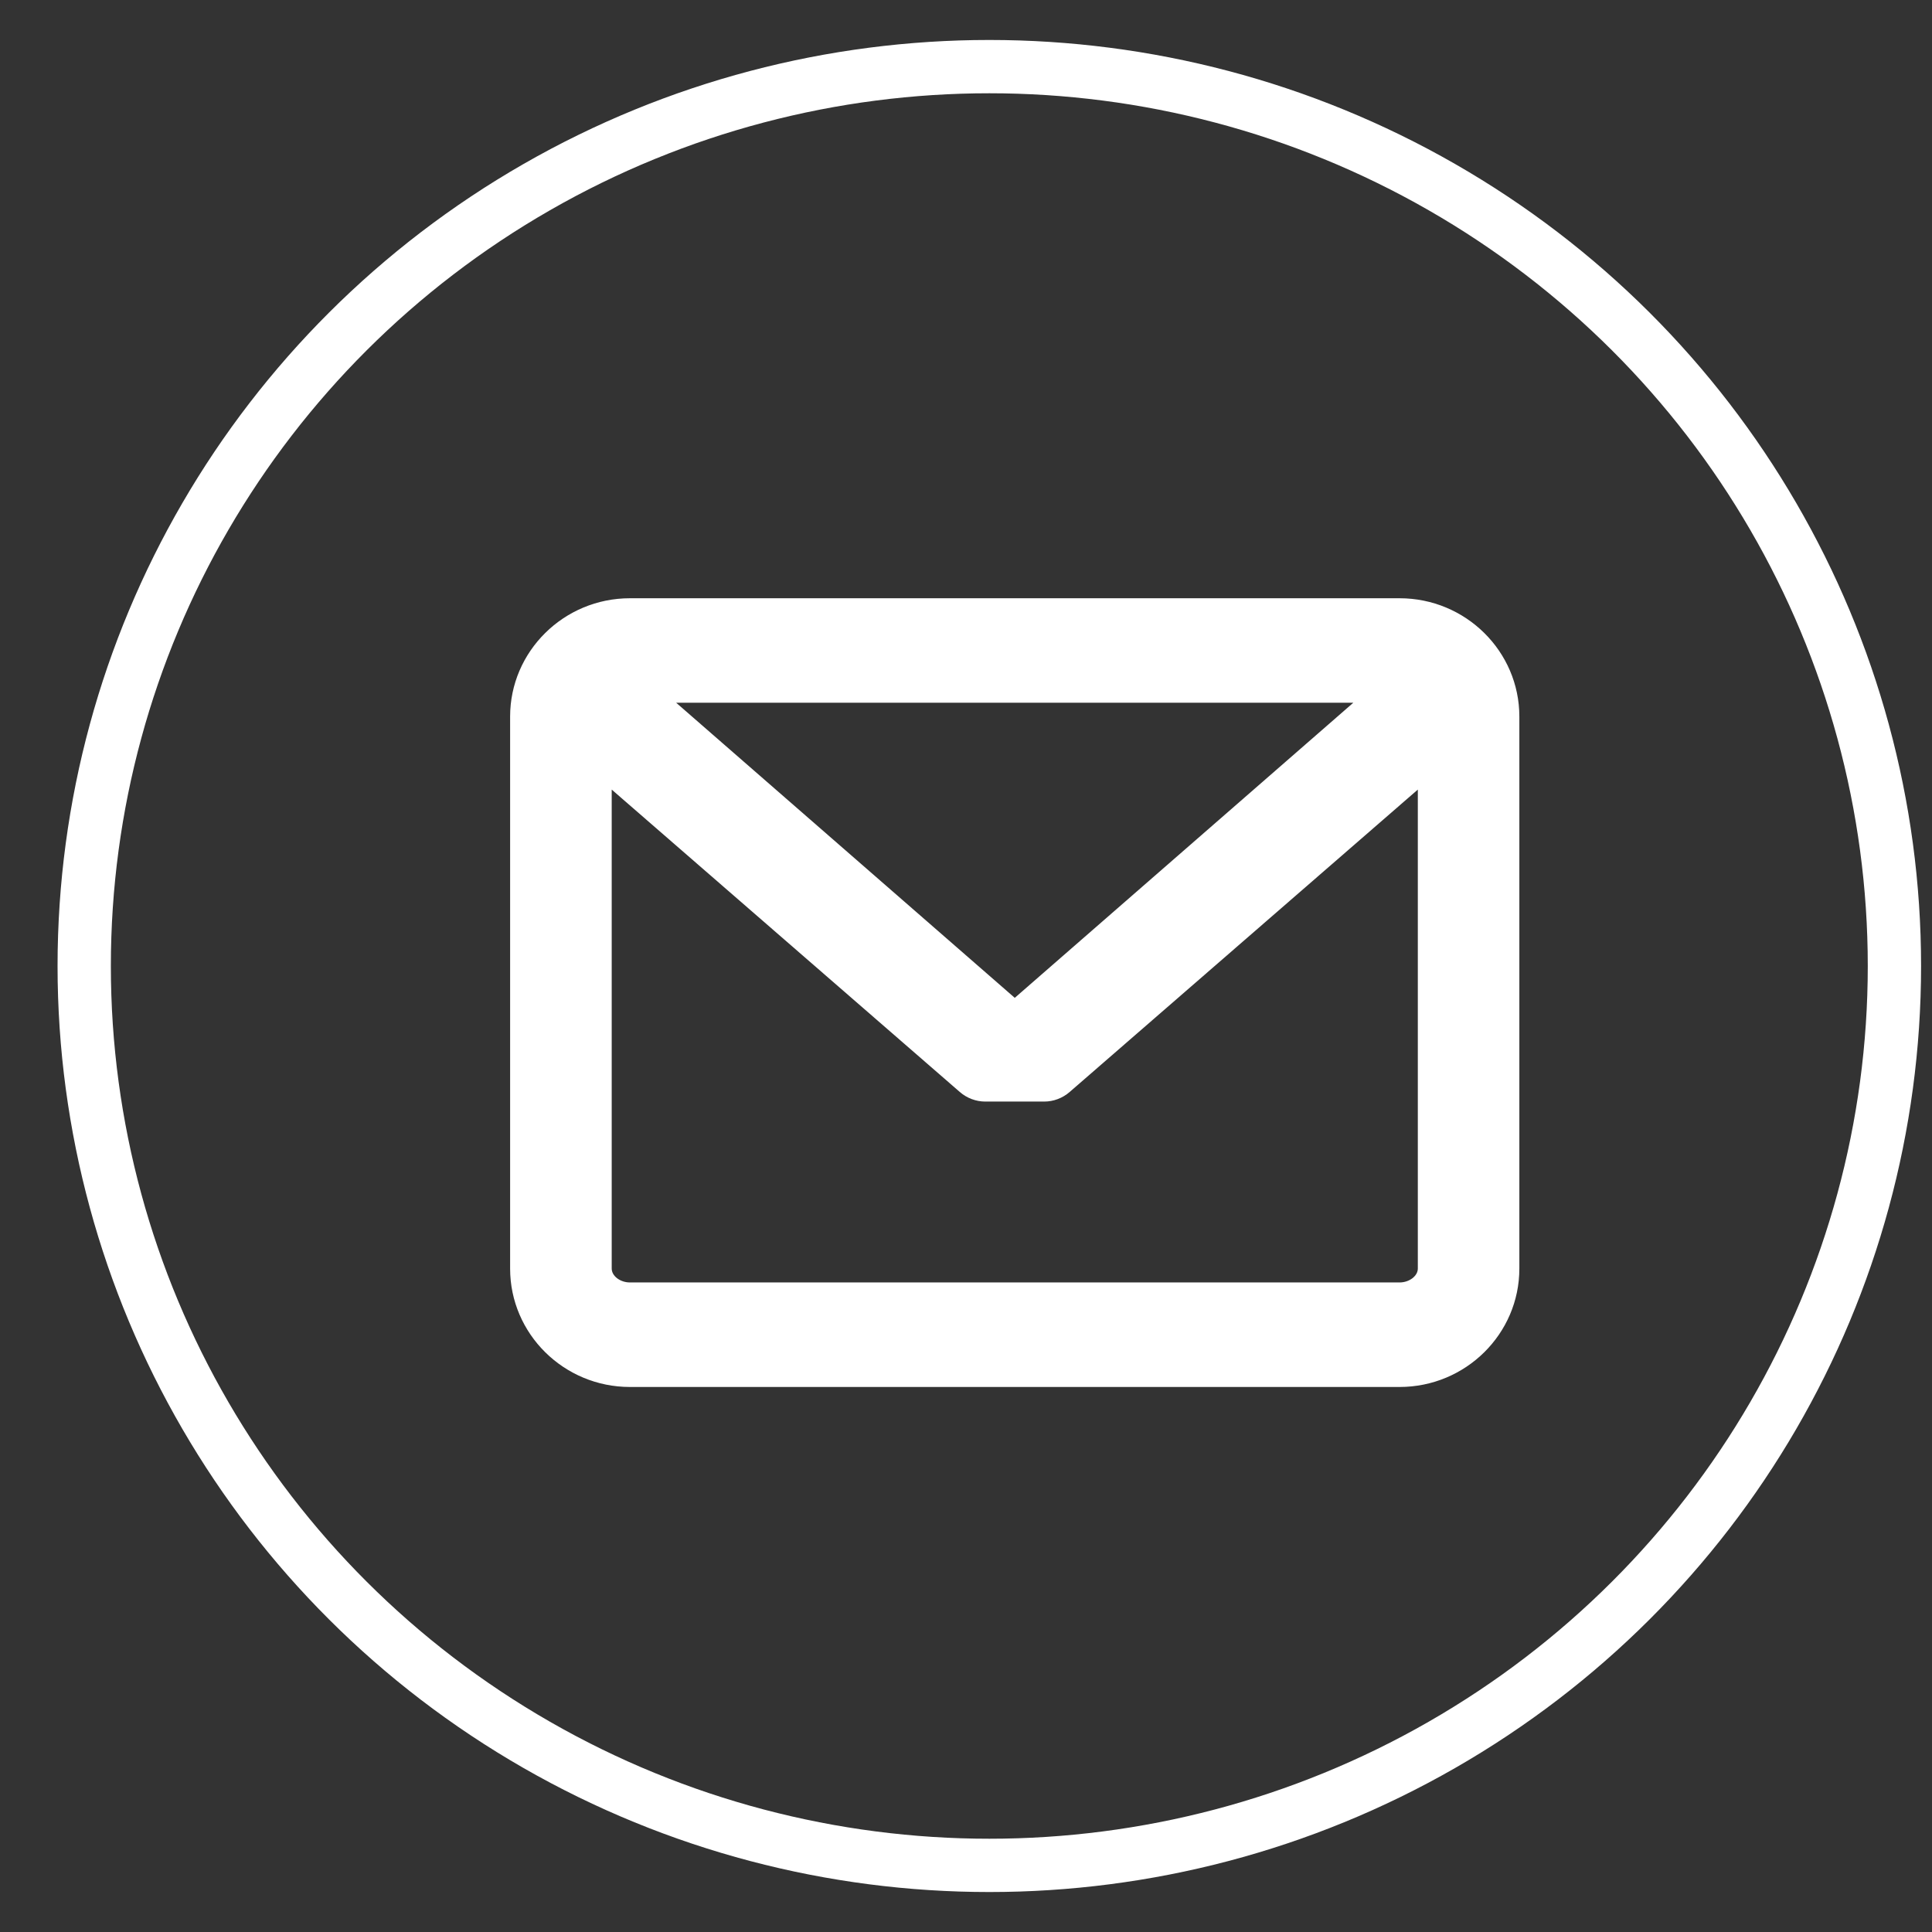 <?xml version="1.0" encoding="UTF-8"?>
<svg width="29px" height="29px" viewBox="0 0 29 29" version="1.1" xmlns="http://www.w3.org/2000/svg" xmlns:xlink="http://www.w3.org/1999/xlink">
    <rect x="0" y="0" width="29" height="29" fill="#333333" stroke="none"/>
    <!-- Generator: Sketch 61.2 (89653) - https://sketch.com -->
    <title>Group 13</title>
    <desc>Created with Sketch.</desc>
    <g id="Page-1" stroke="none" stroke-width="1" fill="none" fill-rule="evenodd">
        <g id="VBC-UI---V2" transform="translate(-1475, -6014)" fill-rule="nonzero">
            <g id="Footer" transform="translate(0, 5903)">
                <g id="Social-Icon" transform="translate(1346, 112)">
                    <g id="Group-13" transform="translate(130.264, 0)">
                        <ellipse id="Oval-2" stroke="#FFFFFF" stroke-width="0.8" cx="13.586" cy="13.5" rx="13.586" ry="13.5"></ellipse>
                        <g id="message-closed-envelope" transform="translate(6.393, 7.941)" fill="#FFFFFF">
                            <path d="M13.351,0.039 L1.798,0.039 C0.807,0.039 0,0.836 0,1.815 L0,10.101 C0,11.081 0.807,11.878 1.798,11.878 L13.351,11.878 C14.343,11.878 15.149,11.081 15.149,10.101 L15.149,1.815 C15.149,0.836 14.343,0.039 13.351,0.039 Z M13.351,10.309 L1.798,10.309 C1.652,10.309 1.525,10.212 1.525,10.101 L1.525,2.911 L6.75,7.45 C6.857,7.543 6.993,7.594 7.133,7.594 L8.016,7.594 C8.156,7.594 8.292,7.543 8.399,7.45 L13.625,2.911 L13.625,10.101 C13.625,10.212 13.497,10.309 13.351,10.309 Z M7.575,6.037 L2.492,1.607 L12.657,1.607 L7.575,6.037 Z" id="Shape"></path>
                        </g>
                    </g>
                </g>
            </g>
        </g>
    </g>
</svg>
